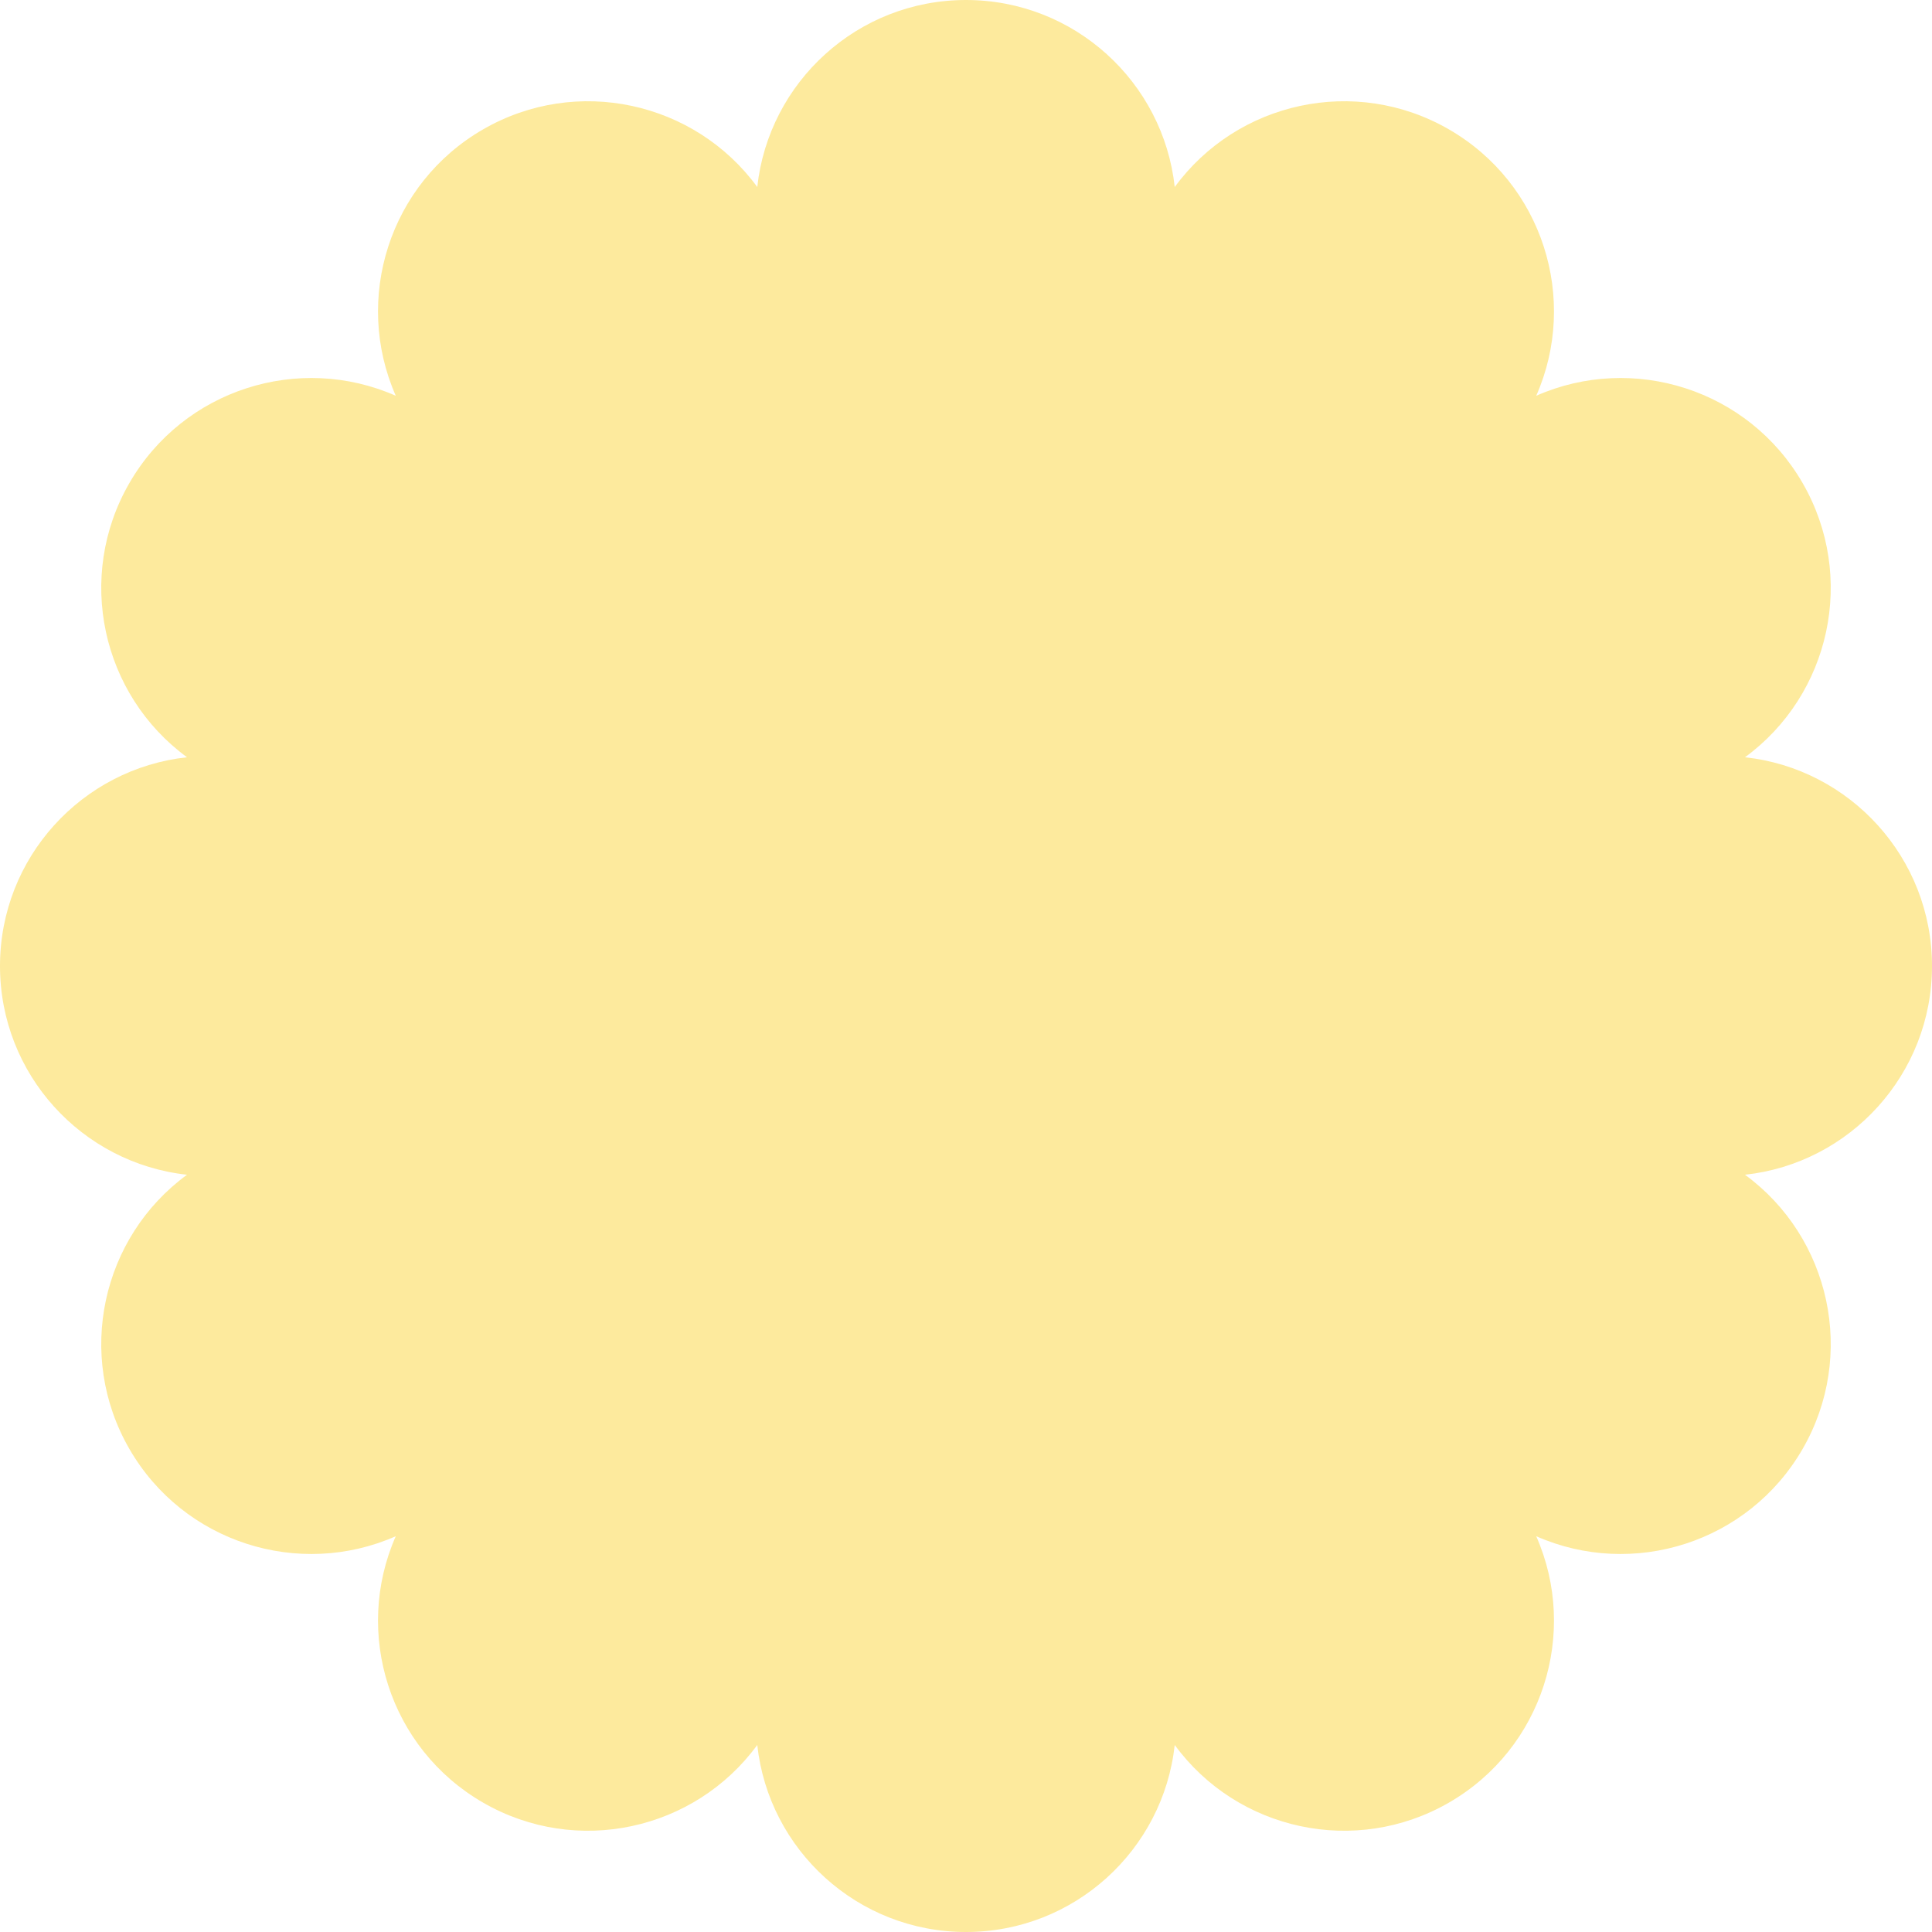 <?xml version="1.0" encoding="UTF-8"?> <svg xmlns="http://www.w3.org/2000/svg" width="283" height="283" viewBox="0 0 283 283" fill="none"><path d="M283 141.5C283 125.653 271.007 112.607 255.605 110.923C268.108 101.772 271.971 84.476 264.043 70.75C256.115 57.024 239.206 51.72 225.027 57.972C231.278 43.793 225.974 26.884 212.248 18.957C198.522 11.029 181.225 14.892 172.074 27.395C170.398 11.993 157.352 0 141.496 0C125.64 0 112.602 11.993 110.926 27.395C101.775 14.892 84.478 11.029 70.752 18.957C57.026 26.884 51.722 43.793 57.973 57.972C43.794 51.72 26.885 57.024 18.957 70.75C11.029 84.476 14.892 101.772 27.395 110.923C11.993 112.599 0 125.645 0 141.5C0 157.355 11.993 170.393 27.395 172.077C14.892 181.228 11.029 198.524 18.957 212.25C26.885 225.976 43.794 231.28 57.973 225.028C51.722 239.207 57.026 256.116 70.752 264.043C84.478 271.971 101.775 268.108 110.926 255.605C112.602 271.007 125.648 283 141.496 283C157.344 283 170.39 271.007 172.074 255.605C181.225 268.108 198.522 271.971 212.248 264.043C225.974 256.116 231.278 239.207 225.027 225.028C239.206 231.28 256.115 225.976 264.043 212.25C271.971 198.524 268.108 181.228 255.605 172.077C271.007 170.401 283 157.355 283 141.5Z" fill="#FDEA9D"></path></svg> 